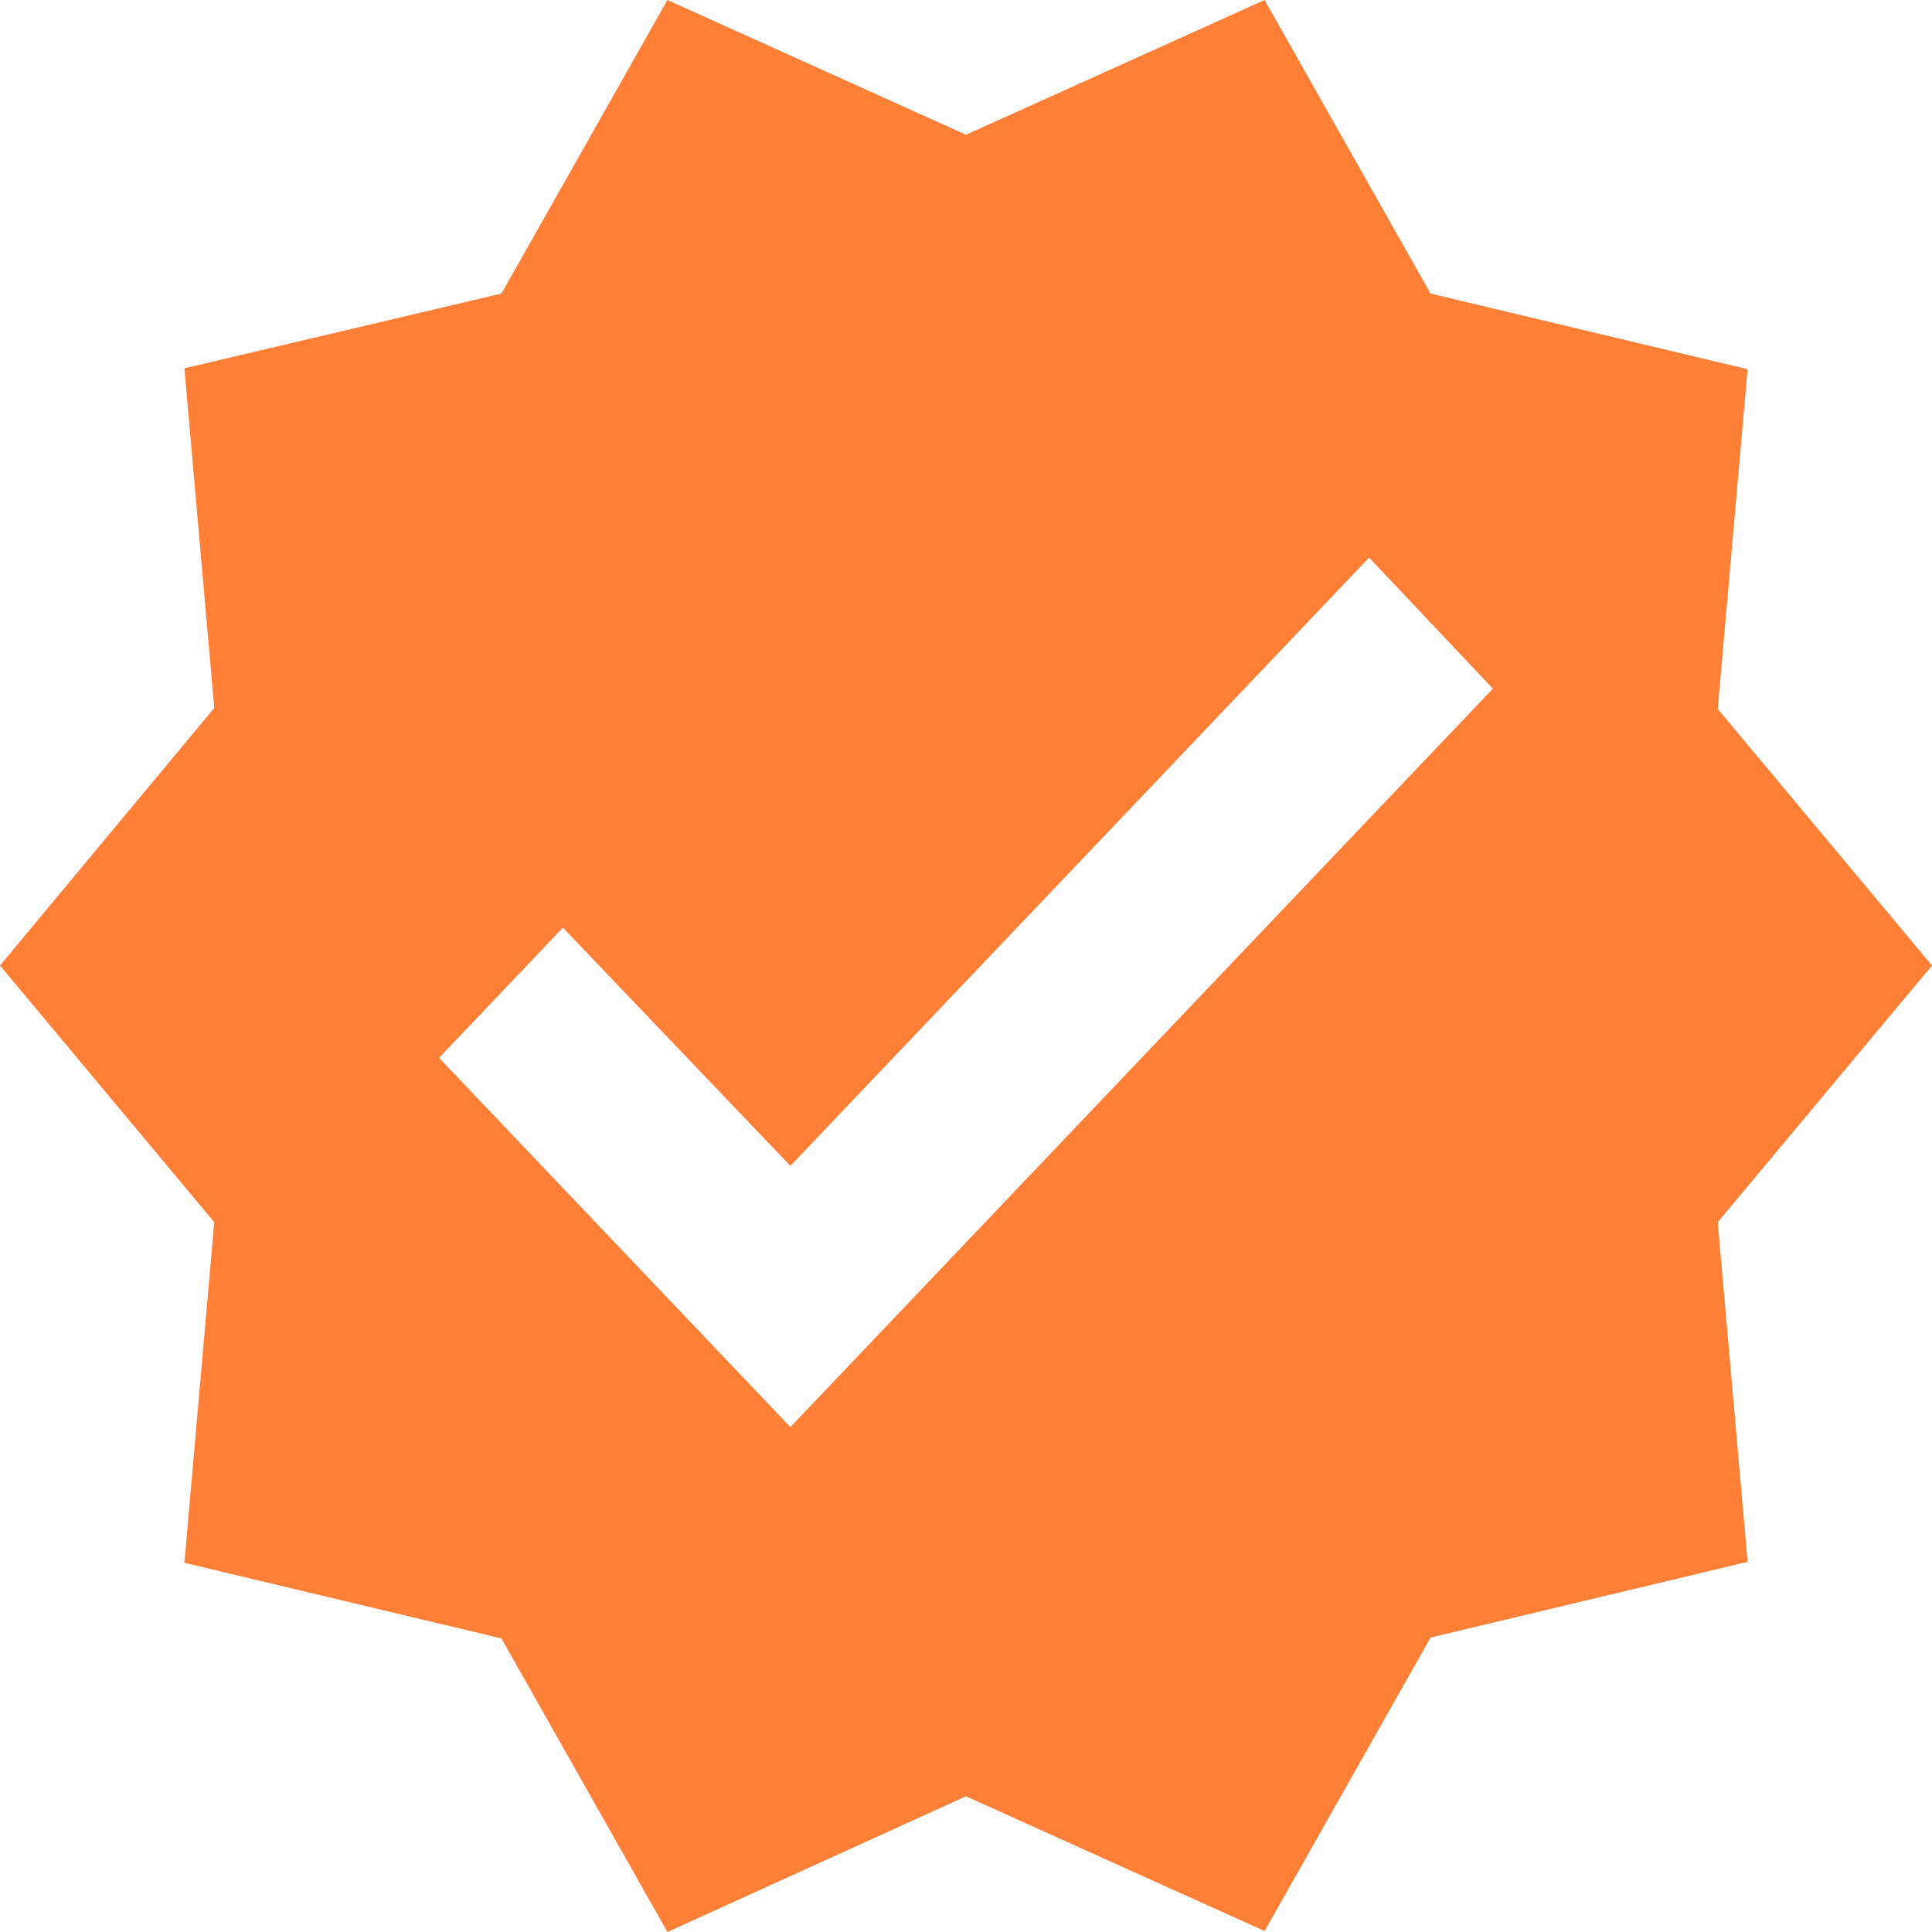 <svg width="20" height="20" viewBox="0 0 20 20" fill="none" xmlns="http://www.w3.org/2000/svg">
<path d="M20 9.995L17.782 7.339L18.091 3.822L14.809 3.039L13.091 0L10 1.395L6.909 0L5.191 3.039L1.909 3.813L2.218 7.329L0 9.995L2.218 12.652L1.909 16.178L5.191 16.961L6.909 20L10 18.595L13.091 19.99L14.809 16.952L18.091 16.168L17.782 12.652L20 9.995ZM8.182 14.773L4.545 10.951L5.827 9.603L8.182 12.069L14.173 5.772L15.454 7.129L8.182 14.773Z" fill="#FF7F36"/>
</svg>
